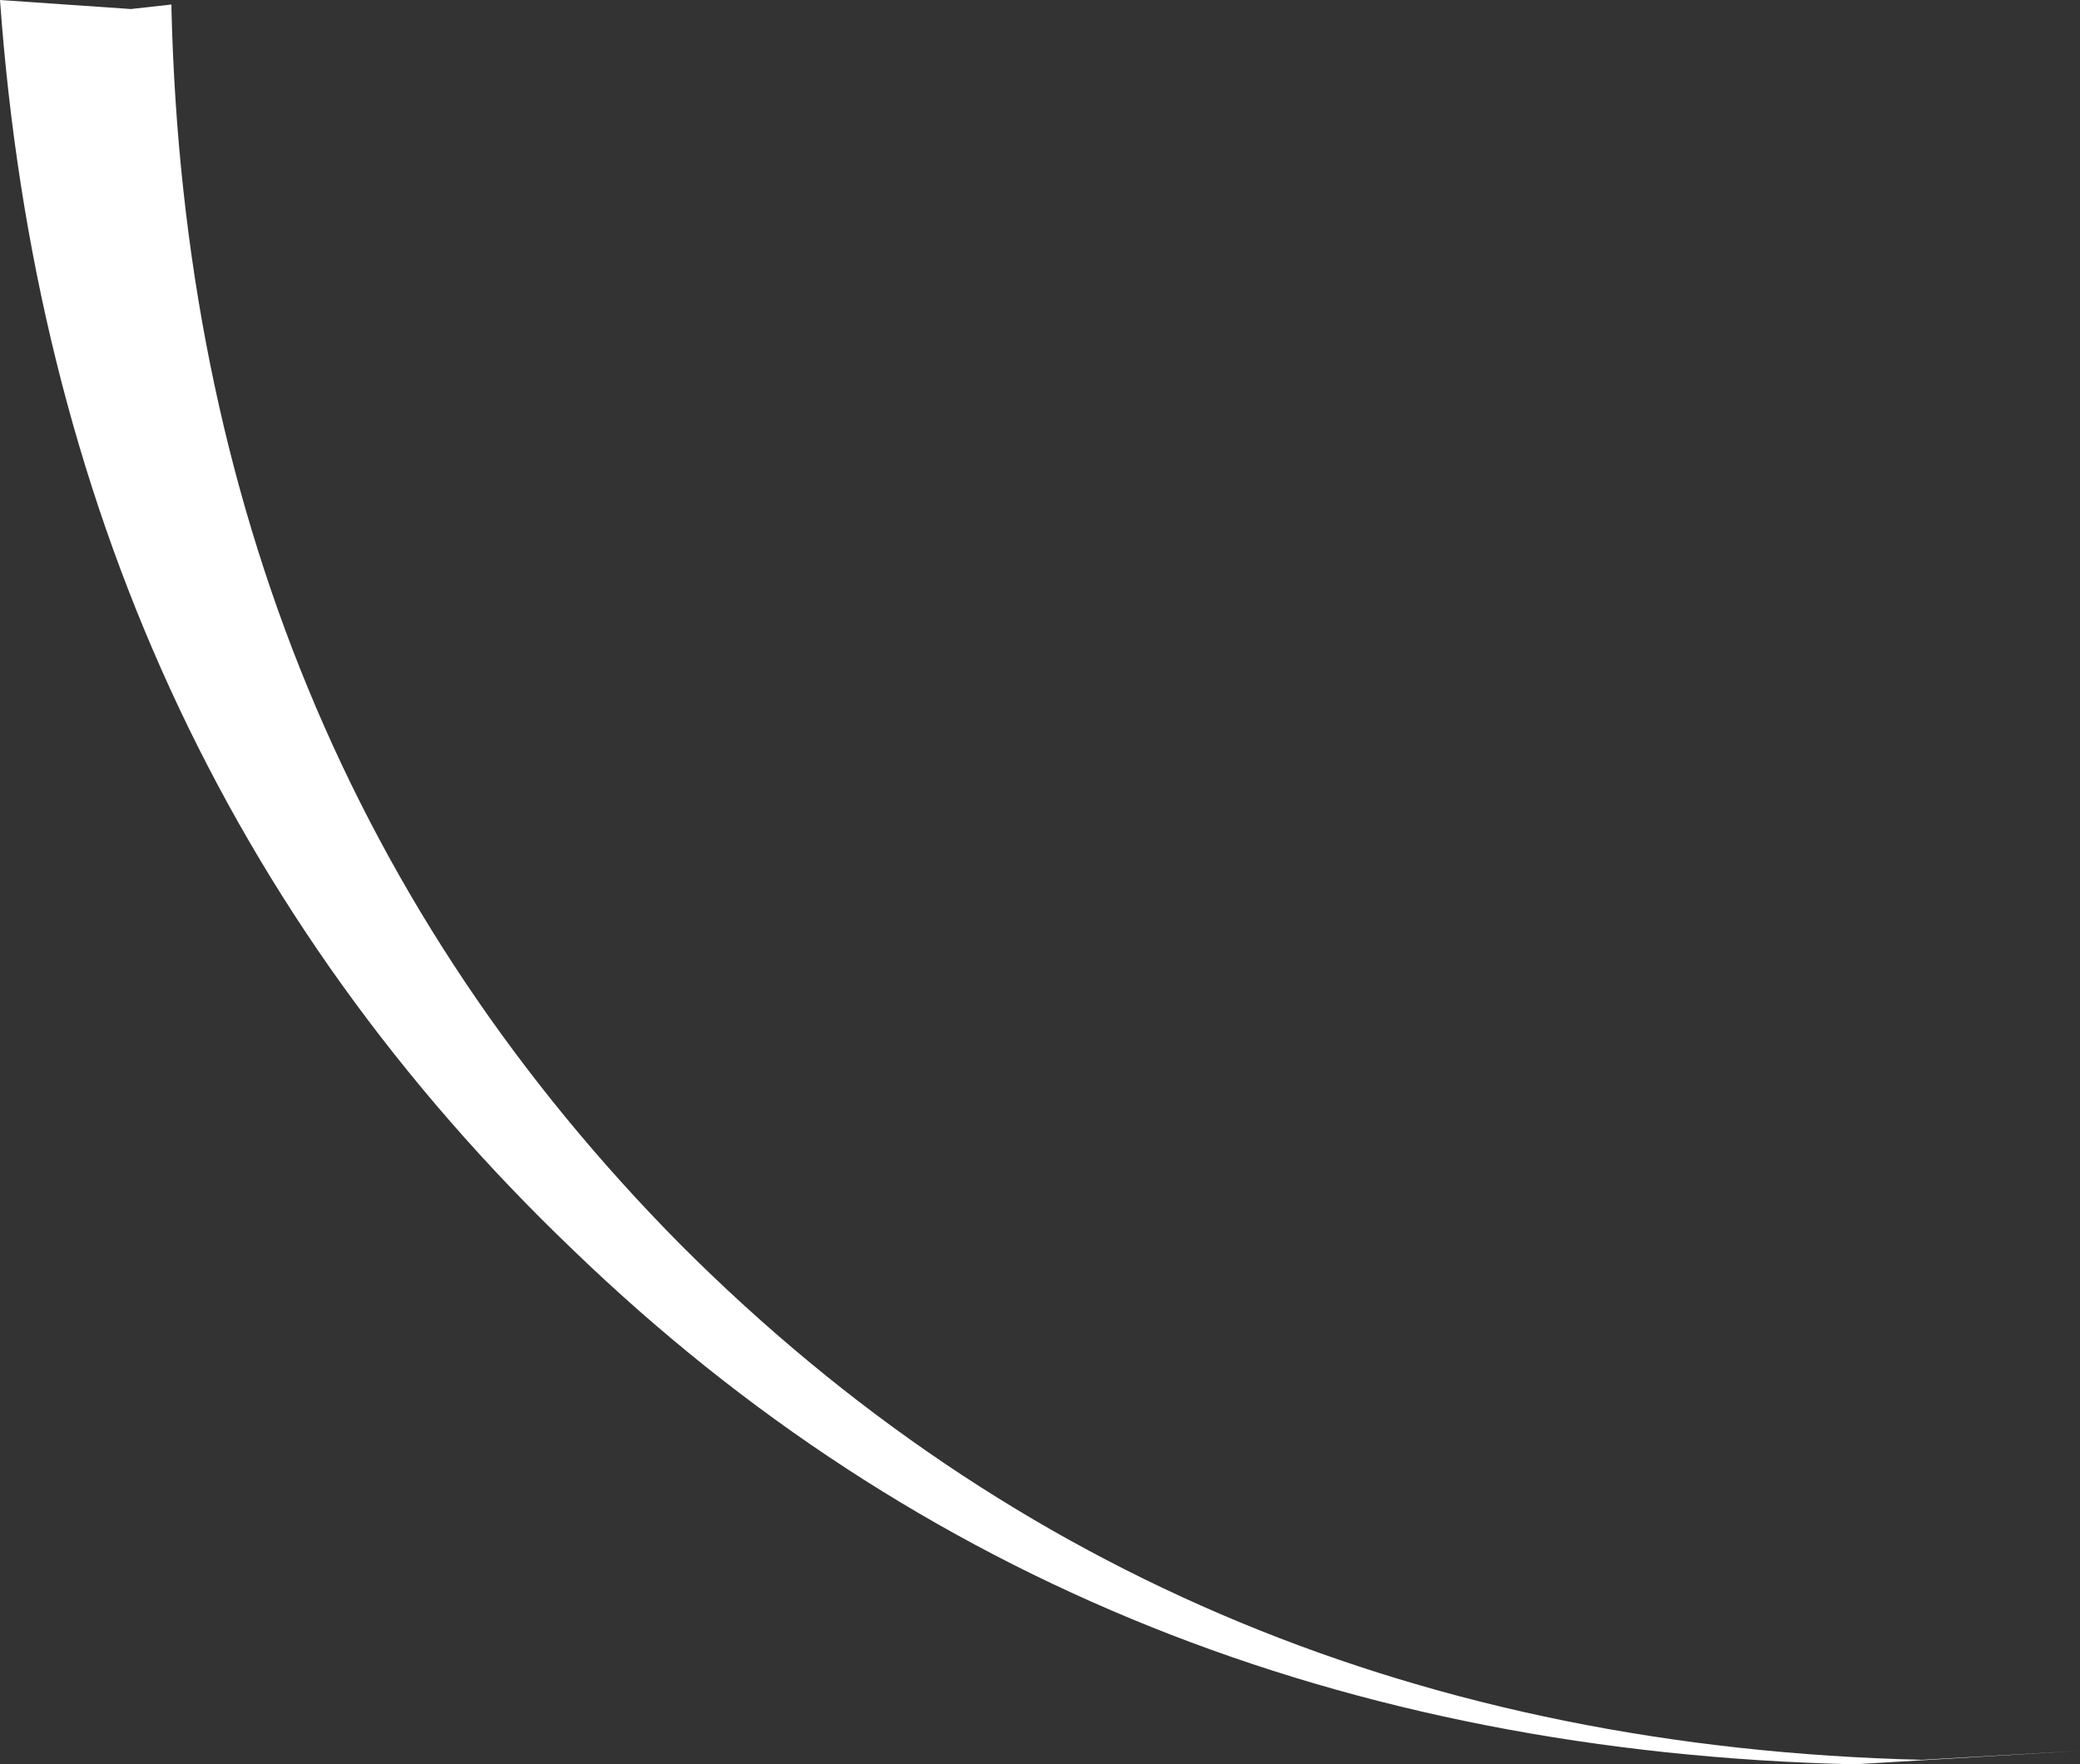 <?xml version="1.0" encoding="UTF-8" standalone="no"?>
<svg xmlns:xlink="http://www.w3.org/1999/xlink" height="19.55px" width="23.05px" xmlns="http://www.w3.org/2000/svg">
  <rect width="100%" height="100%" fill="#333333" stroke="none"/>
  <g transform="matrix(1.0, 0.0, 0.0, 1.0, 0.0, 0.0)">
    <path d="M21.3 19.5 L23.05 19.4 20.55 19.55 Q12.05 19.35 6.35 13.85 0.6 8.35 0.0 0.0 L1.45 0.1 1.9 0.05 1.9 0.1 Q2.1 8.3 7.55 13.8 13.05 19.3 21.3 19.5" fill="#ffffff" fill-rule="evenodd" stroke="none"/>
  </g>
</svg>
